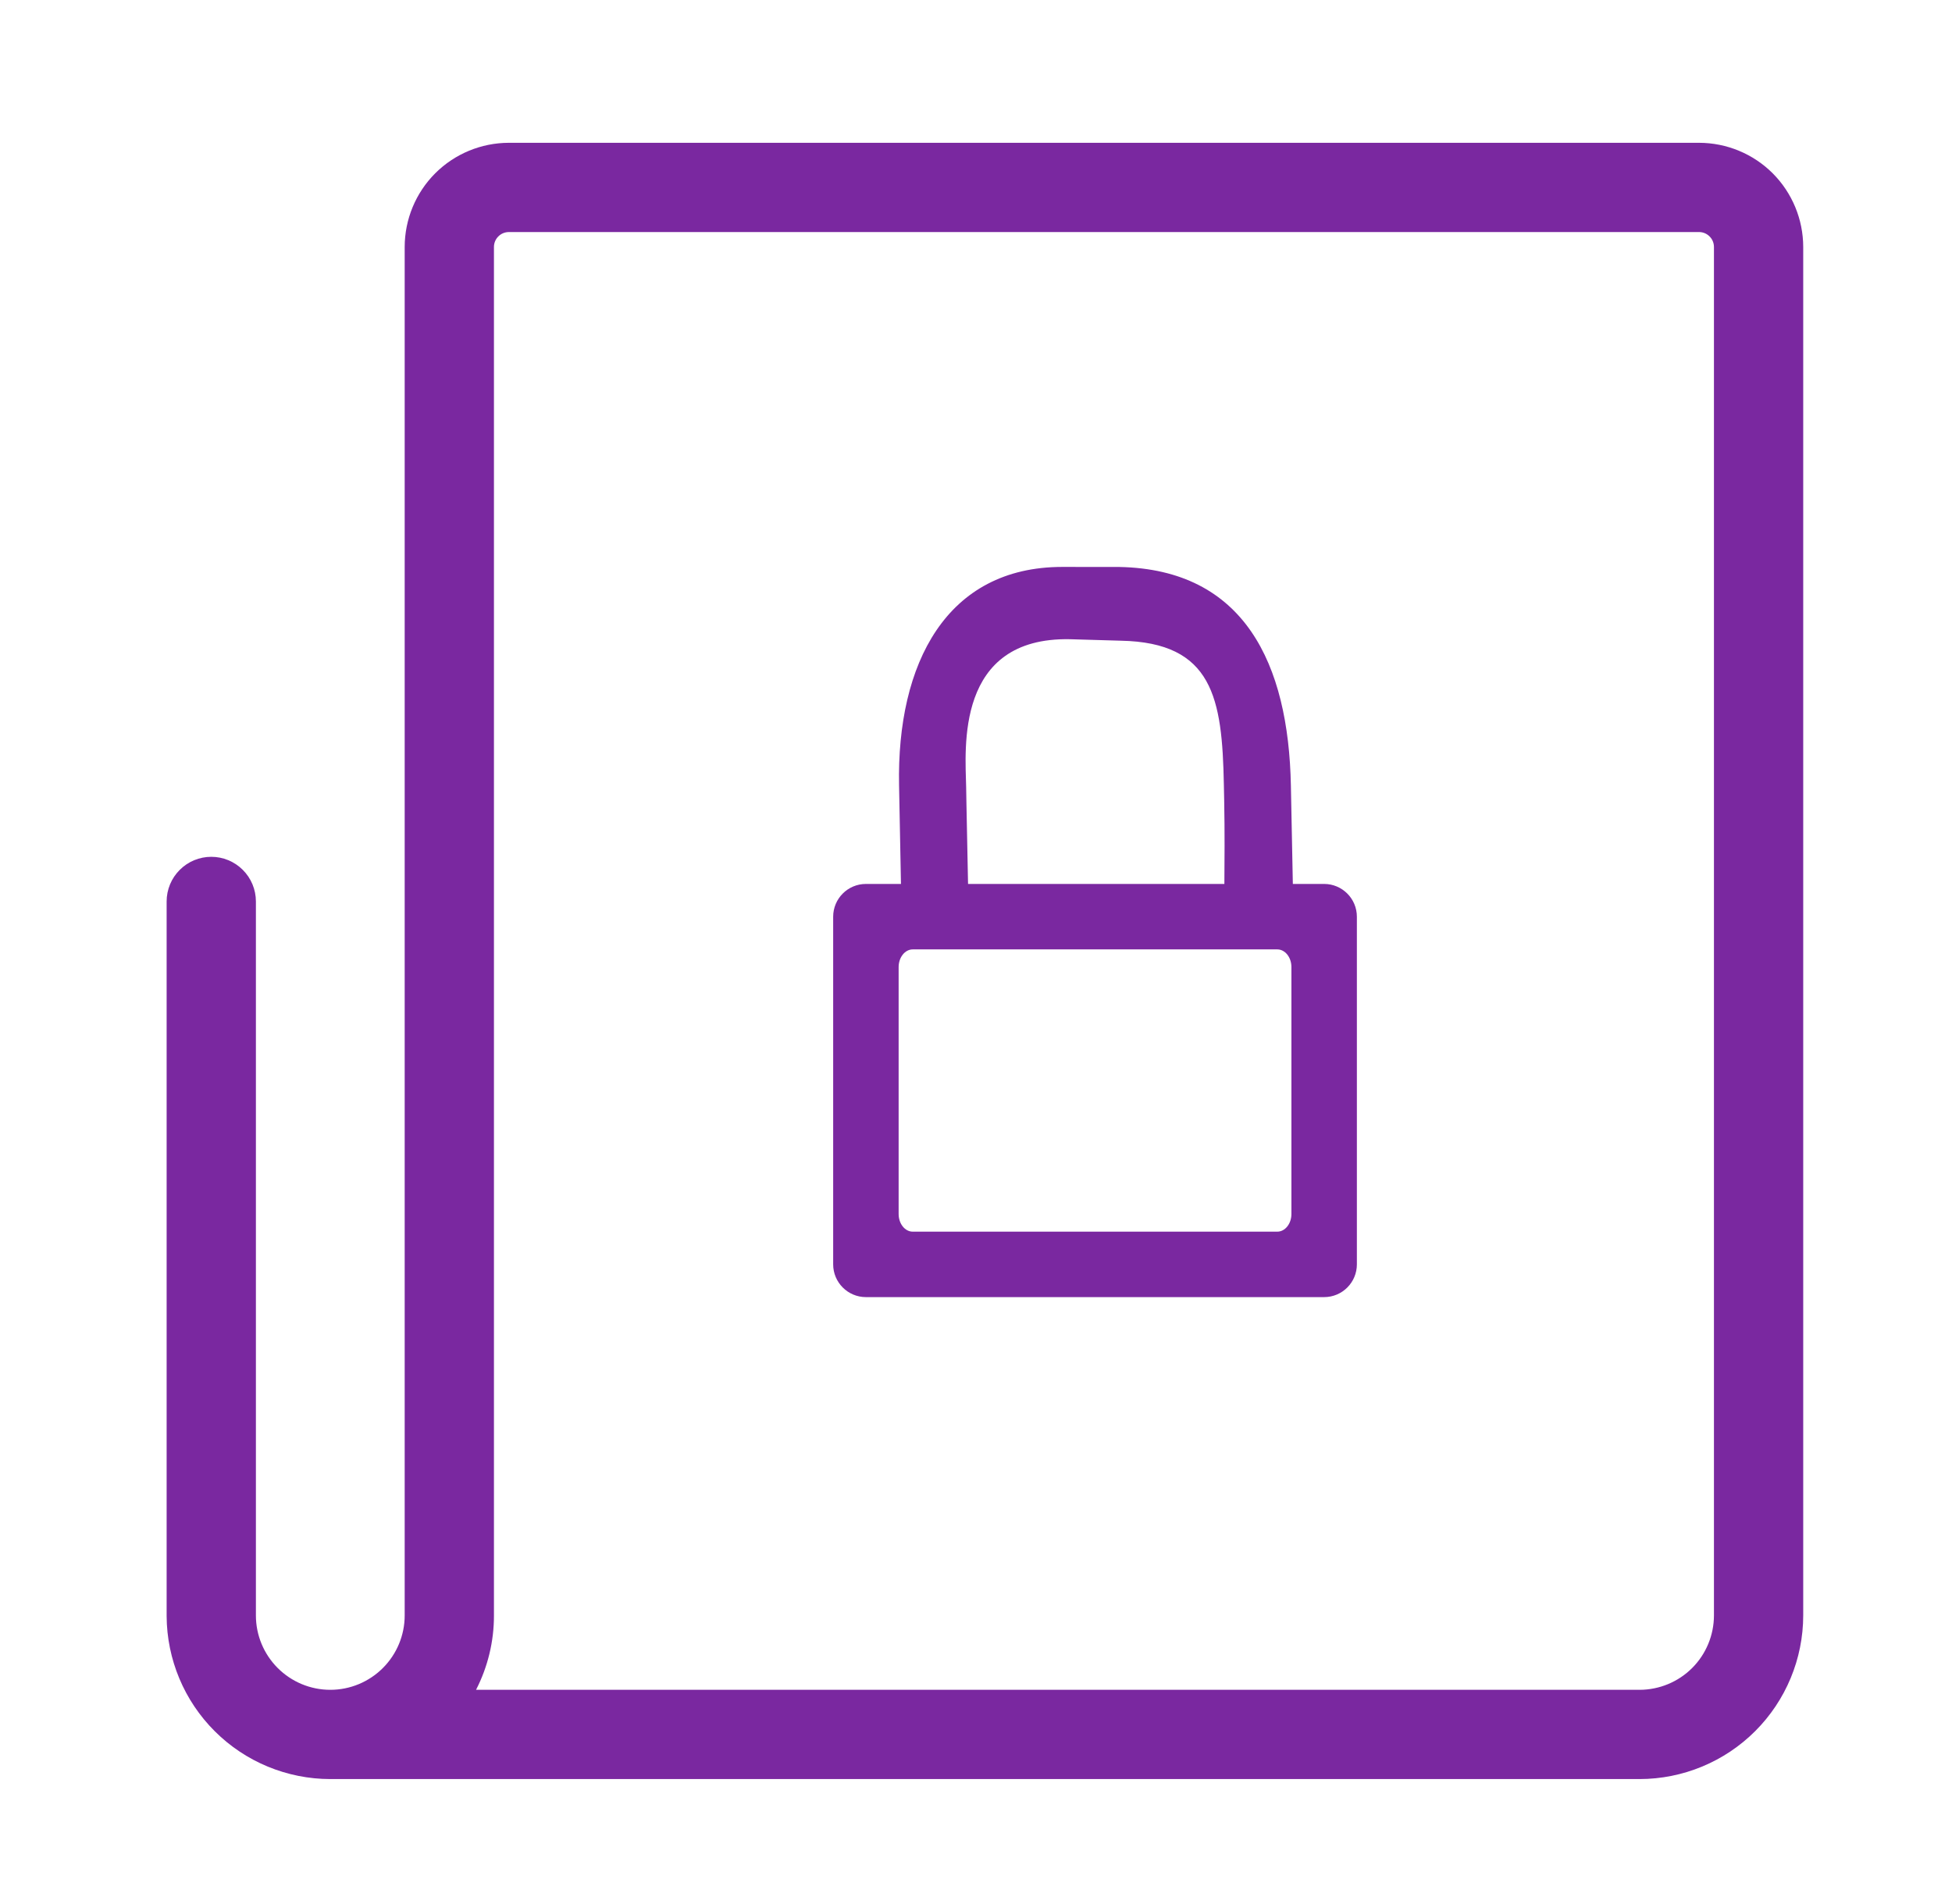 <svg width="41" height="40" viewBox="0 0 41 40" fill="none" xmlns="http://www.w3.org/2000/svg">
<path d="M37.875 5.188V33.938C37.874 34.849 37.511 35.723 36.867 36.367C36.223 37.011 35.349 37.374 34.438 37.375H6.938C6.029 37.374 5.157 37.014 4.513 36.372C3.869 35.731 3.505 34.861 3.5 33.952V18.938C3.5 18.689 3.599 18.45 3.775 18.275C3.95 18.099 4.189 18 4.438 18C4.686 18 4.925 18.099 5.1 18.275C5.276 18.45 5.375 18.689 5.375 18.938V33.938C5.375 34.352 5.54 34.749 5.833 35.042C6.126 35.335 6.523 35.5 6.938 35.5C7.352 35.5 7.749 35.335 8.042 35.042C8.335 34.749 8.5 34.352 8.5 33.938V5.188C8.501 4.608 8.731 4.052 9.141 3.641C9.552 3.231 10.107 3.001 10.688 3H35.688C36.267 3.001 36.824 3.231 37.234 3.641C37.644 4.052 37.874 4.608 37.875 5.188ZM36 5.188C36 5.105 35.967 5.025 35.908 4.967C35.85 4.908 35.77 4.875 35.688 4.875H10.688C10.605 4.875 10.525 4.908 10.467 4.967C10.408 5.025 10.375 5.105 10.375 5.188V33.938C10.376 34.481 10.247 35.017 9.999 35.5H34.438C34.852 35.499 35.249 35.335 35.542 35.042C35.835 34.749 35.999 34.352 36 33.938V5.188Z" fill="#7A28A0"/>
<path fill-rule="evenodd" clip-rule="evenodd" d="M18.924 18.57L18.884 16.5C18.833 13.936 19.882 11.91 22.312 11.91L23.511 11.911C26.136 11.962 27.064 13.939 27.114 16.505L27.155 18.57H27.812C28.191 18.57 28.5 18.878 28.5 19.259V26.562C28.5 26.942 28.192 27.25 27.812 27.25H18.188C17.809 27.25 17.5 26.942 17.5 26.562V19.259C17.5 18.878 17.808 18.57 18.188 18.57H18.924ZM20.333 18.57H25.717C25.72 18.1 25.726 17.491 25.713 16.823L25.706 16.477C25.671 14.671 25.477 13.497 23.541 13.46L22.475 13.429C20.058 13.381 20.277 15.738 20.293 16.528L20.299 16.873L20.333 18.57ZM27.125 20.316C27.125 20.111 26.992 19.945 26.828 19.945H19.172C19.008 19.945 18.875 20.112 18.875 20.316V25.504C18.875 25.709 19.008 25.875 19.172 25.875H26.828C26.992 25.875 27.125 25.709 27.125 25.504V20.316Z" fill="#7A28A0"/>
</svg>
